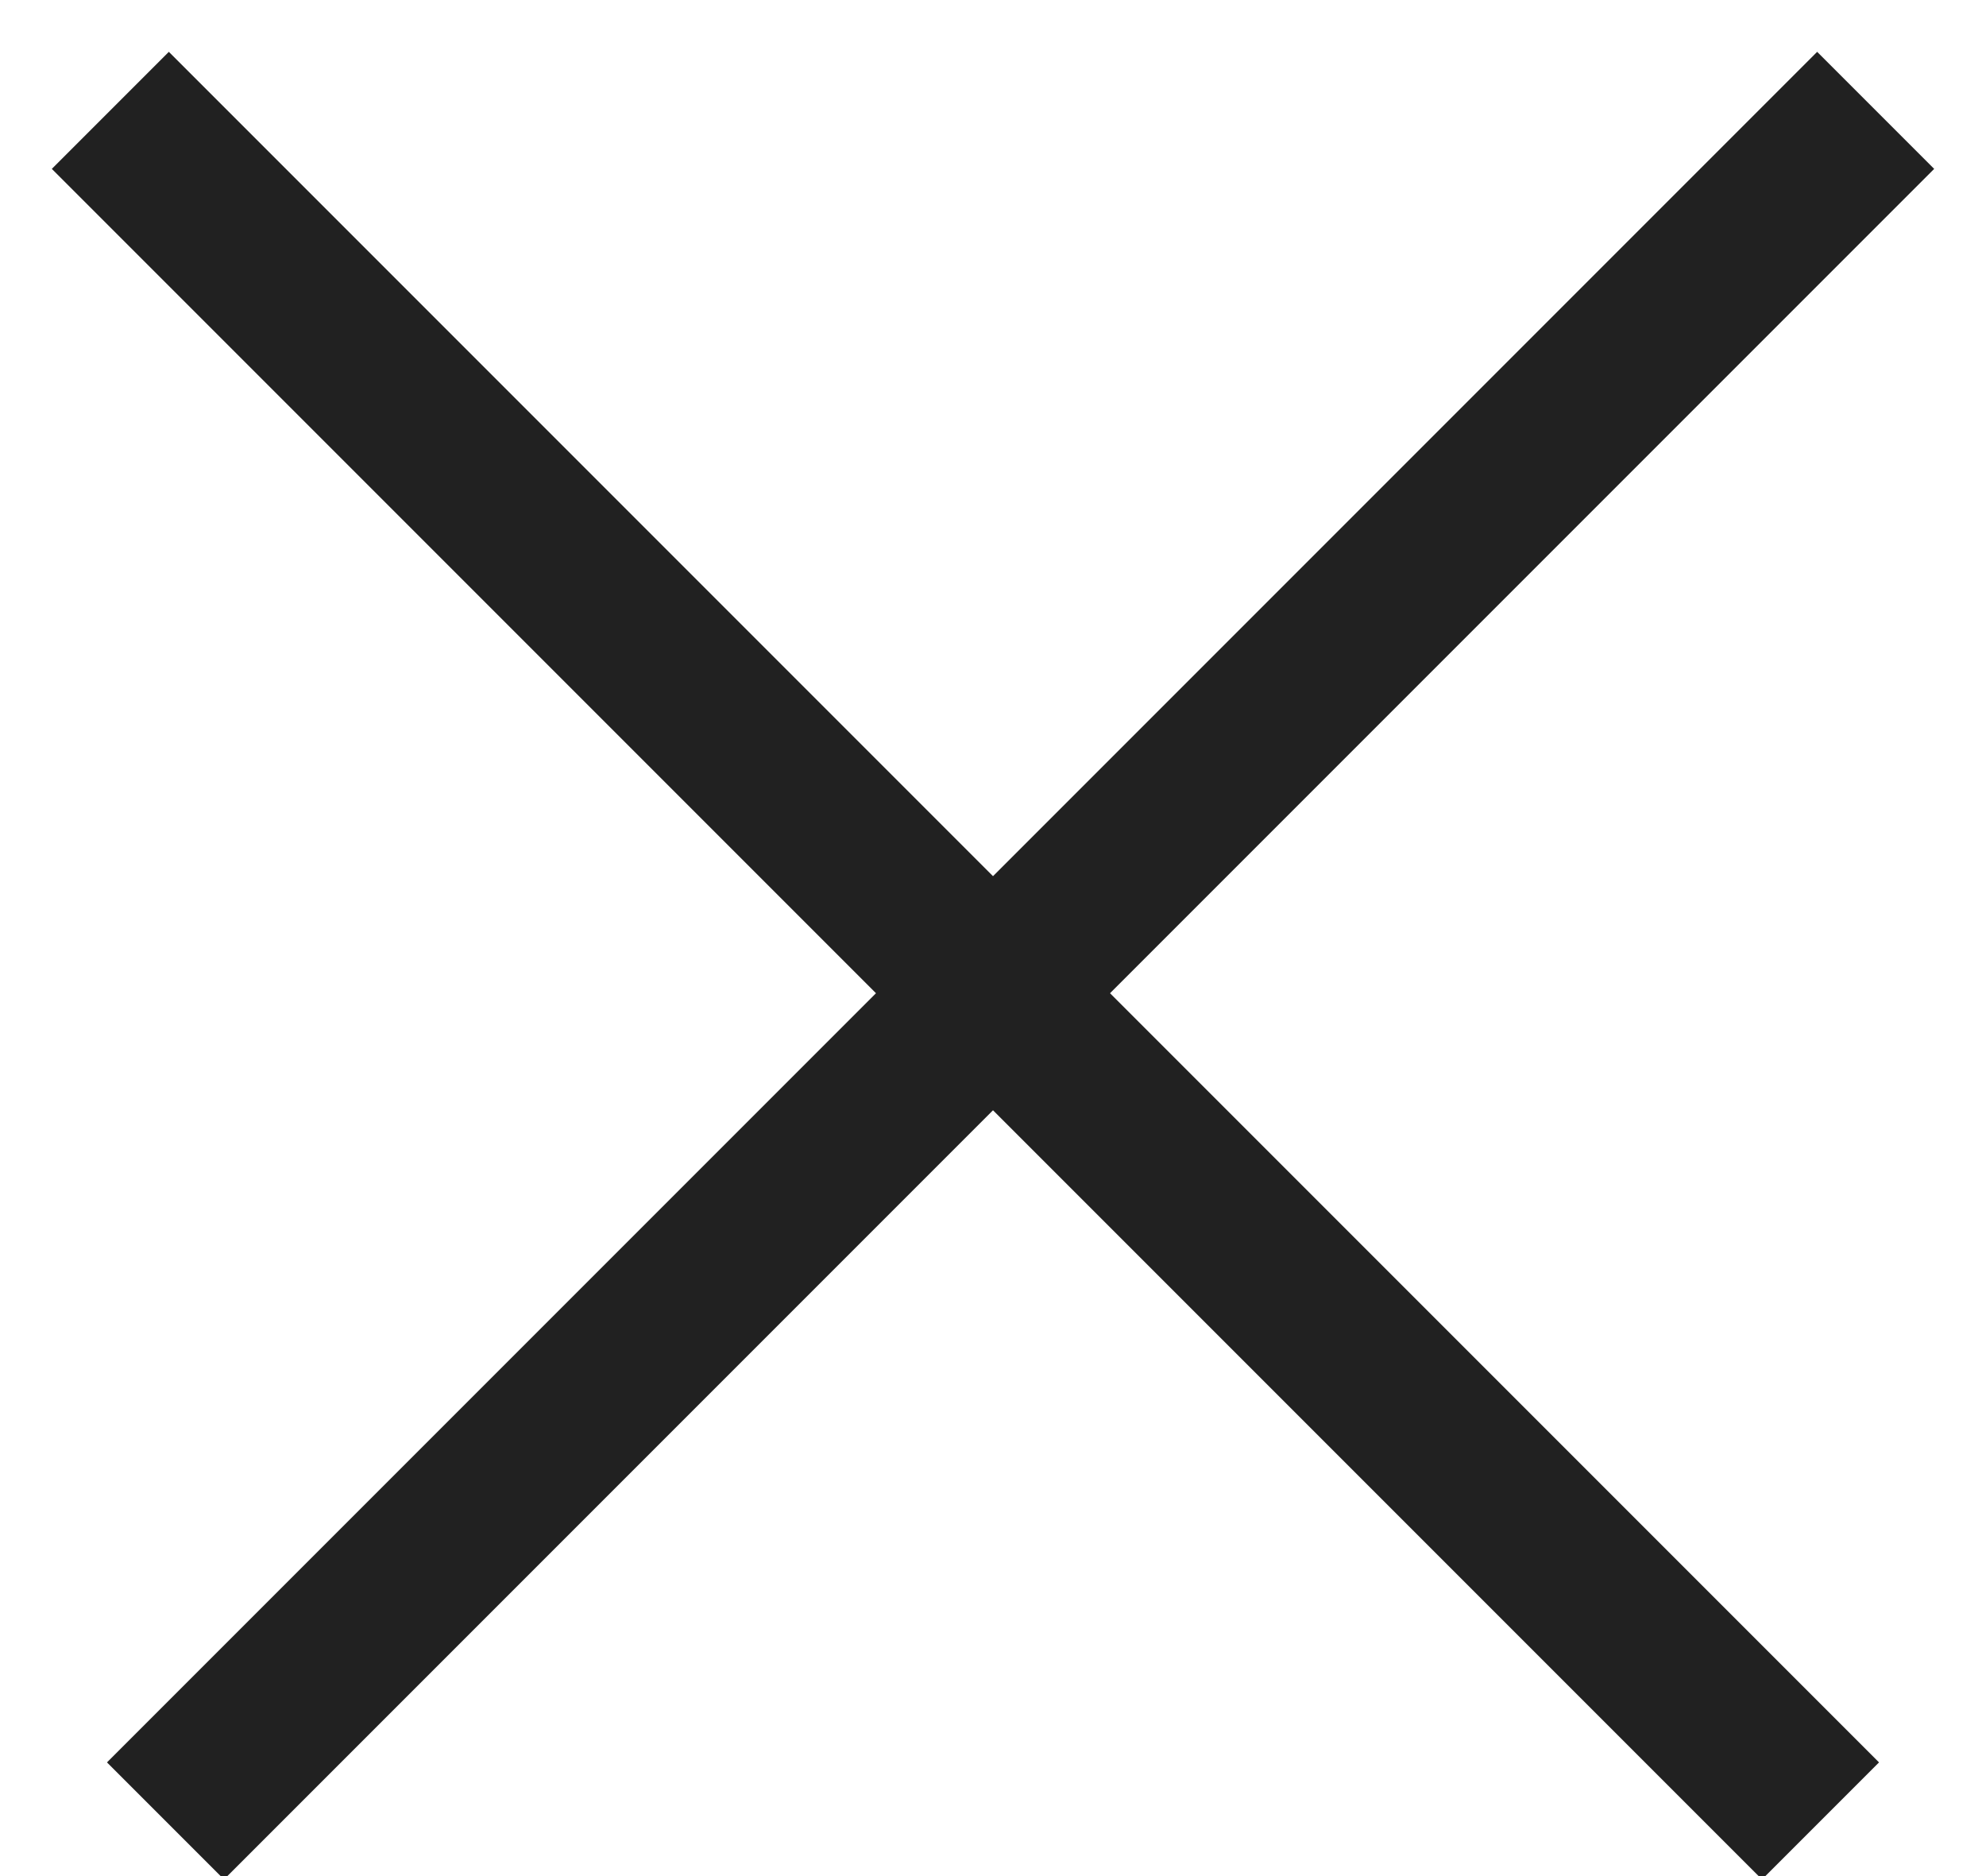 <svg id="Layer_1" data-name="Layer 1" xmlns="http://www.w3.org/2000/svg" viewBox="0 0 18 17"><defs><style>.cls-1{fill:none;stroke:#212121;stroke-width:1.5px;}</style></defs><title>icon-close</title><g id="Version-6"><g id="Landing"><g id="Group-8"><path id="Path-6" class="cls-1" d="M1,1,16.5,16.5"/><path class="cls-1" d="M17,1,1.5,16.5"/></g></g></g></svg>